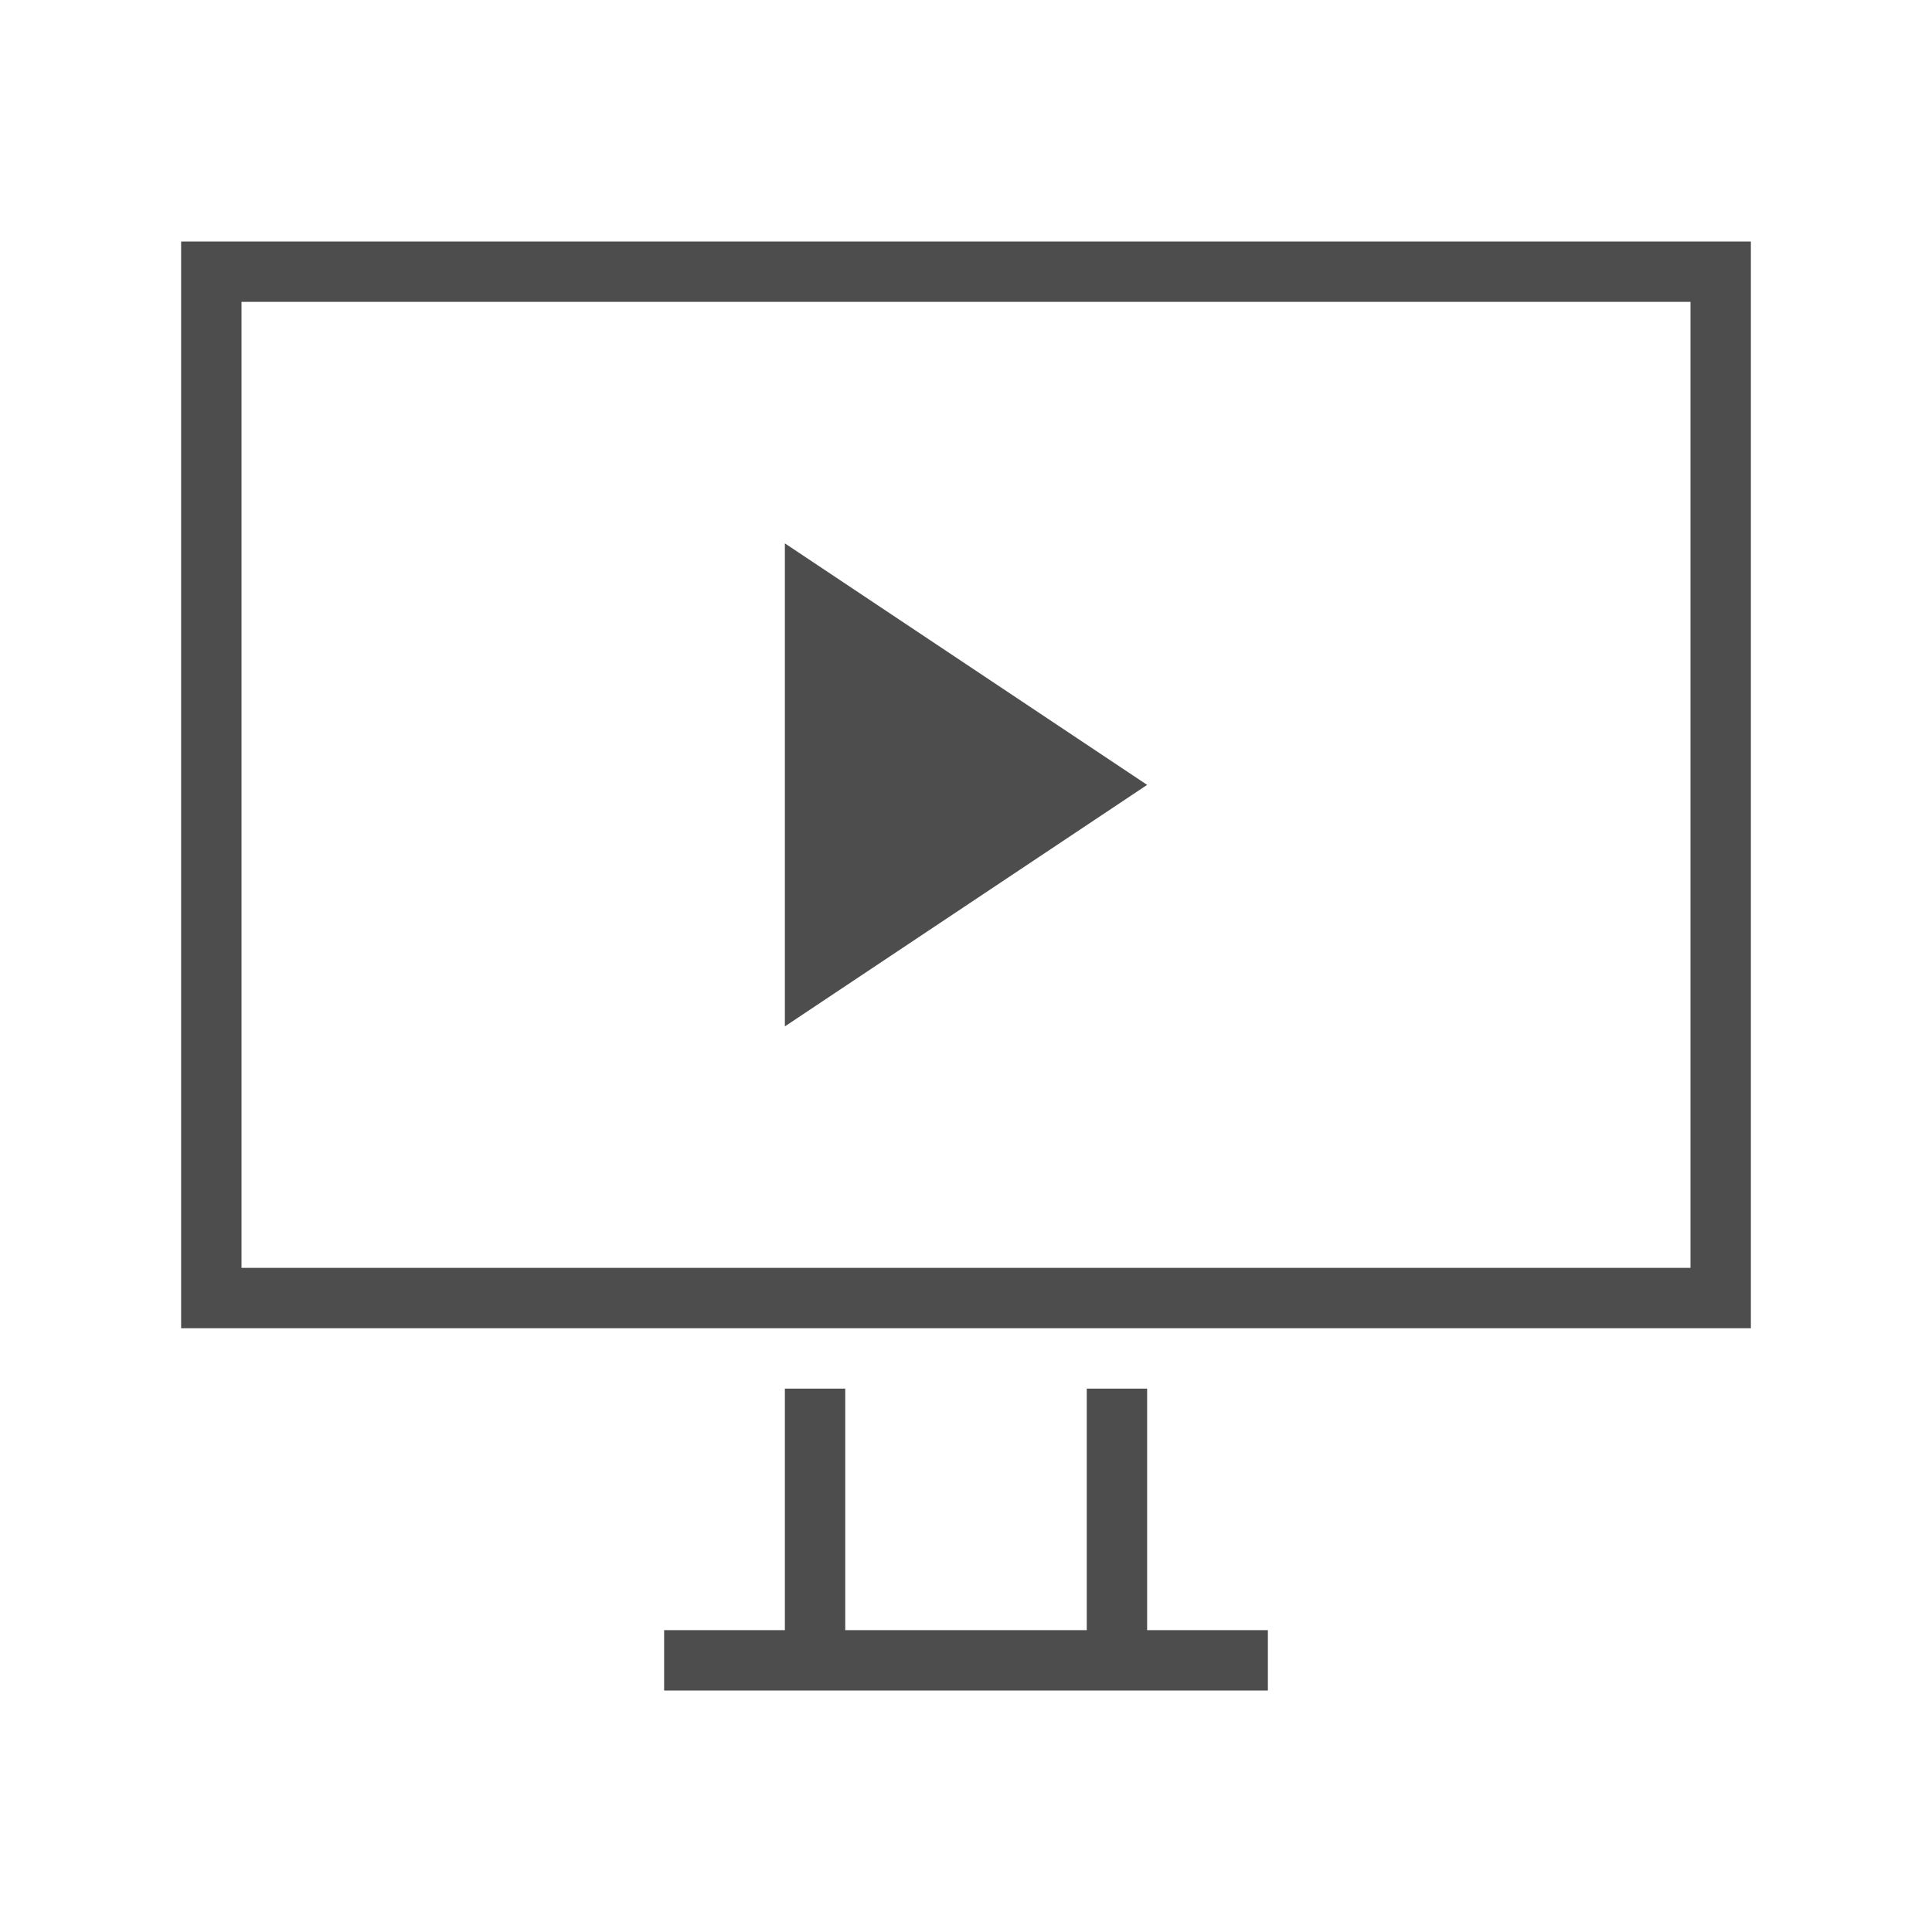 <svg xmlns="http://www.w3.org/2000/svg" viewBox="0 0 32 32">
 <path 
     style="fill:#4d4d4d" 
     d="M 3 4 L 3 22 L 29 22 L 29 4 L 3 4 z M 4 5 L 28 5 L 28 21 L 4 21 L 4 5 z M 13 9 L 13 17 L 19 13 L 13 9 z M 13 23 L 13 27 L 11 27 L 11 28 L 21 28 L 21 27 L 19 27 L 19 23 L 18 23 L 18 27 L 14 27 L 14 23 L 13 23 z "
     />
</svg>
